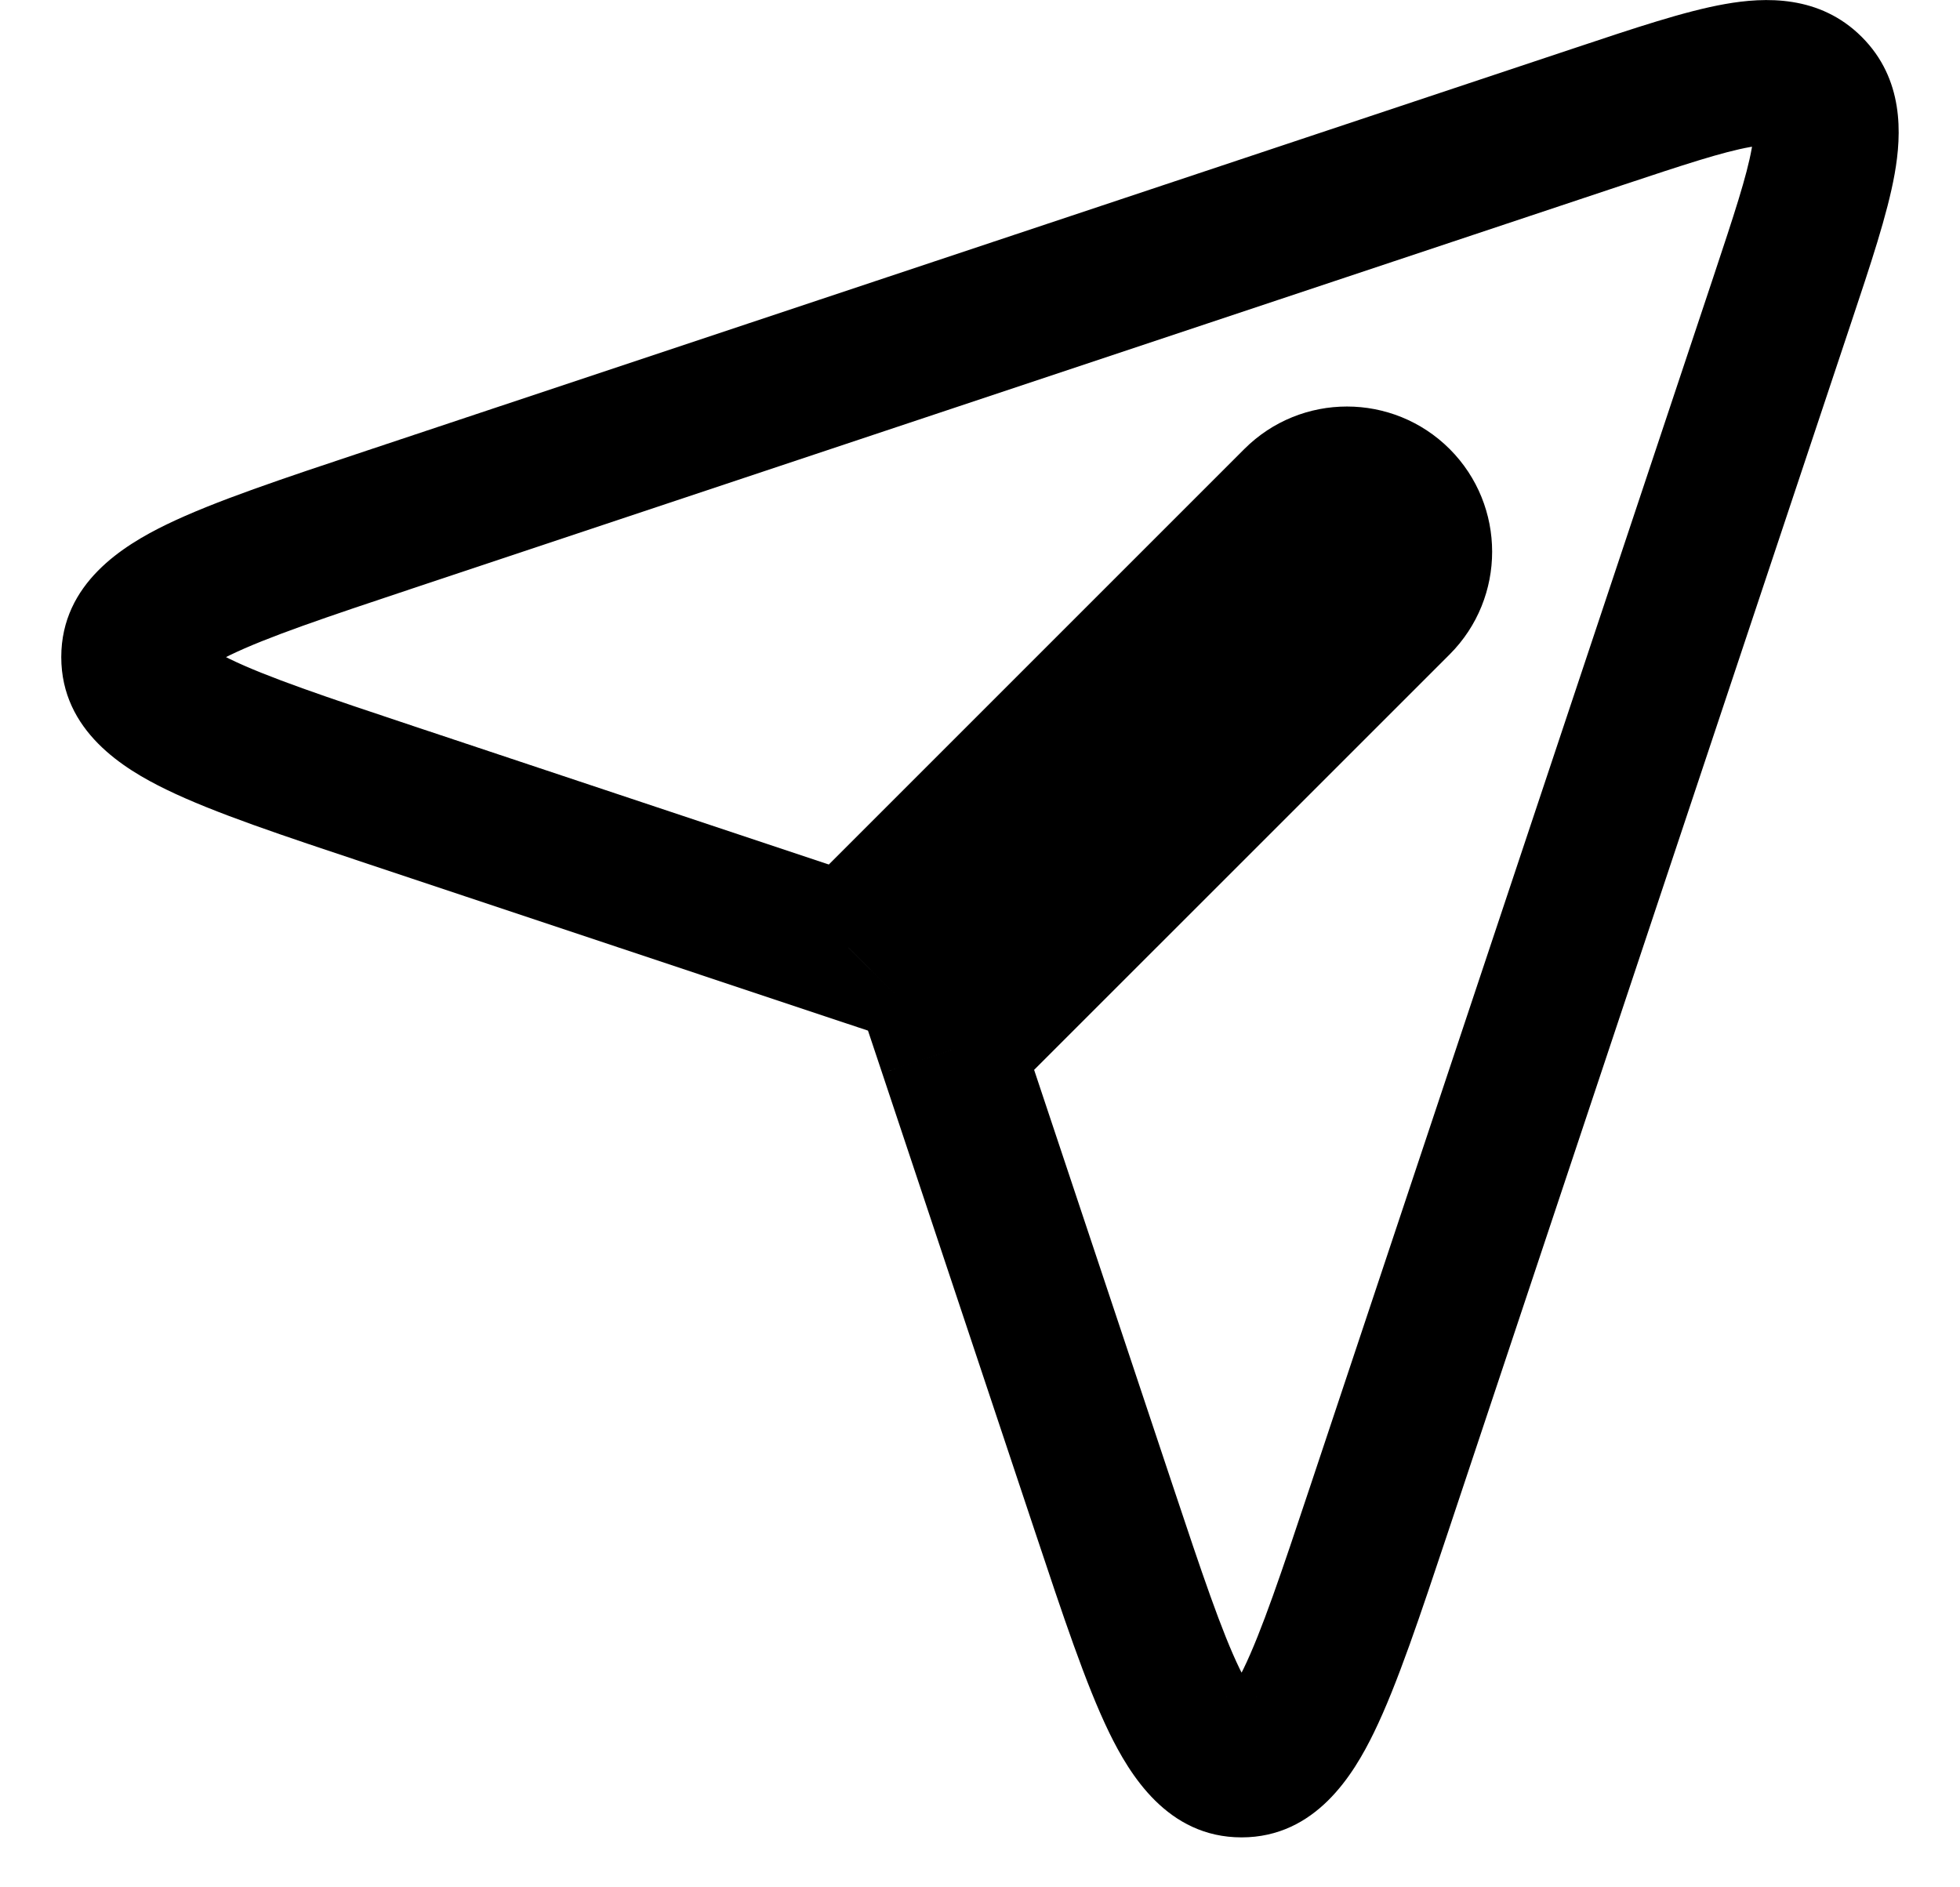<?xml version="1.0" encoding="UTF-8"?> <svg xmlns="http://www.w3.org/2000/svg" width="27" height="26" viewBox="0 0 27 26" fill="none"><path d="M5.374 10.95L5.69 10.001L5.374 10.95ZM11.687 13.054L11.371 14.003L11.957 14.198L12.395 13.761L11.687 13.054ZM5.374 7.155L5.058 6.206H5.058L5.374 7.155ZM5.374 7.155L5.058 6.206L5.374 7.155ZM22.019 1.607L21.703 0.658L22.019 1.607ZM24.549 4.136L25.498 4.453V4.453L24.549 4.136ZM19.001 20.782L18.052 20.465L19.001 20.782ZM13.102 14.468L12.395 13.761L11.957 14.198L12.153 14.785L13.102 14.468ZM19.262 8.308L19.97 9.015L19.262 8.308ZM19.262 6.893L18.555 7.601L19.262 6.893ZM17.848 6.893L18.555 7.601V7.601L17.848 6.893ZM5.058 11.898L11.371 14.003L12.004 12.105L5.69 10.001L5.058 11.898ZM0.844 9.052C0.844 10.073 1.711 10.595 2.289 10.876C2.951 11.199 3.912 11.516 5.058 11.898L5.69 10.001C4.483 9.599 3.679 9.328 3.164 9.078C2.566 8.787 2.844 8.752 2.844 9.052H0.844ZM5.058 6.206C3.912 6.588 2.951 6.906 2.289 7.228C1.711 7.51 0.844 8.031 0.844 9.052H2.844C2.844 9.353 2.566 9.318 3.164 9.027C3.679 8.777 4.483 8.506 5.69 8.104L5.058 6.206ZM5.058 6.206L5.058 6.206L5.69 8.104L5.69 8.104L5.058 6.206ZM21.703 0.658L5.058 6.206L5.69 8.104L22.336 2.555L21.703 0.658ZM25.647 0.509C25.067 -0.071 24.313 -0.042 23.762 0.056C23.203 0.155 22.499 0.393 21.703 0.658L22.336 2.555C23.196 2.269 23.733 2.092 24.112 2.025C24.498 1.956 24.376 2.066 24.233 1.923L25.647 0.509ZM25.498 4.453C25.763 3.657 26.001 2.952 26.1 2.394C26.198 1.843 26.227 1.089 25.647 0.509L24.233 1.923C24.09 1.78 24.2 1.658 24.131 2.044C24.064 2.423 23.887 2.96 23.601 3.82L25.498 4.453ZM19.95 21.098L25.498 4.453L23.601 3.82L18.052 20.465L19.95 21.098ZM17.103 25.312C18.124 25.312 18.646 24.445 18.927 23.867C19.25 23.204 19.567 22.244 19.95 21.098L18.052 20.465C17.65 21.672 17.379 22.477 17.129 22.992C16.838 23.59 16.803 23.312 17.103 23.312V25.312ZM14.257 21.098C14.639 22.244 14.957 23.204 15.279 23.867C15.561 24.445 16.082 25.312 17.103 25.312V23.312C17.404 23.312 17.369 23.59 17.078 22.992C16.828 22.477 16.557 21.672 16.155 20.465L14.257 21.098ZM12.153 14.785L14.257 21.098L16.155 20.465L14.05 14.152L12.153 14.785ZM18.555 7.601L12.395 13.761L13.809 15.175L19.97 9.015L18.555 7.601ZM18.555 7.601L19.97 9.015C20.75 8.234 20.75 6.967 19.97 6.186L18.555 7.601ZM18.555 7.601H18.555L19.97 6.186C19.188 5.405 17.922 5.405 17.141 6.186L18.555 7.601ZM12.395 13.761L18.555 7.601L17.141 6.186L10.98 12.347L12.395 13.761Z" fill="black"></path></svg> 